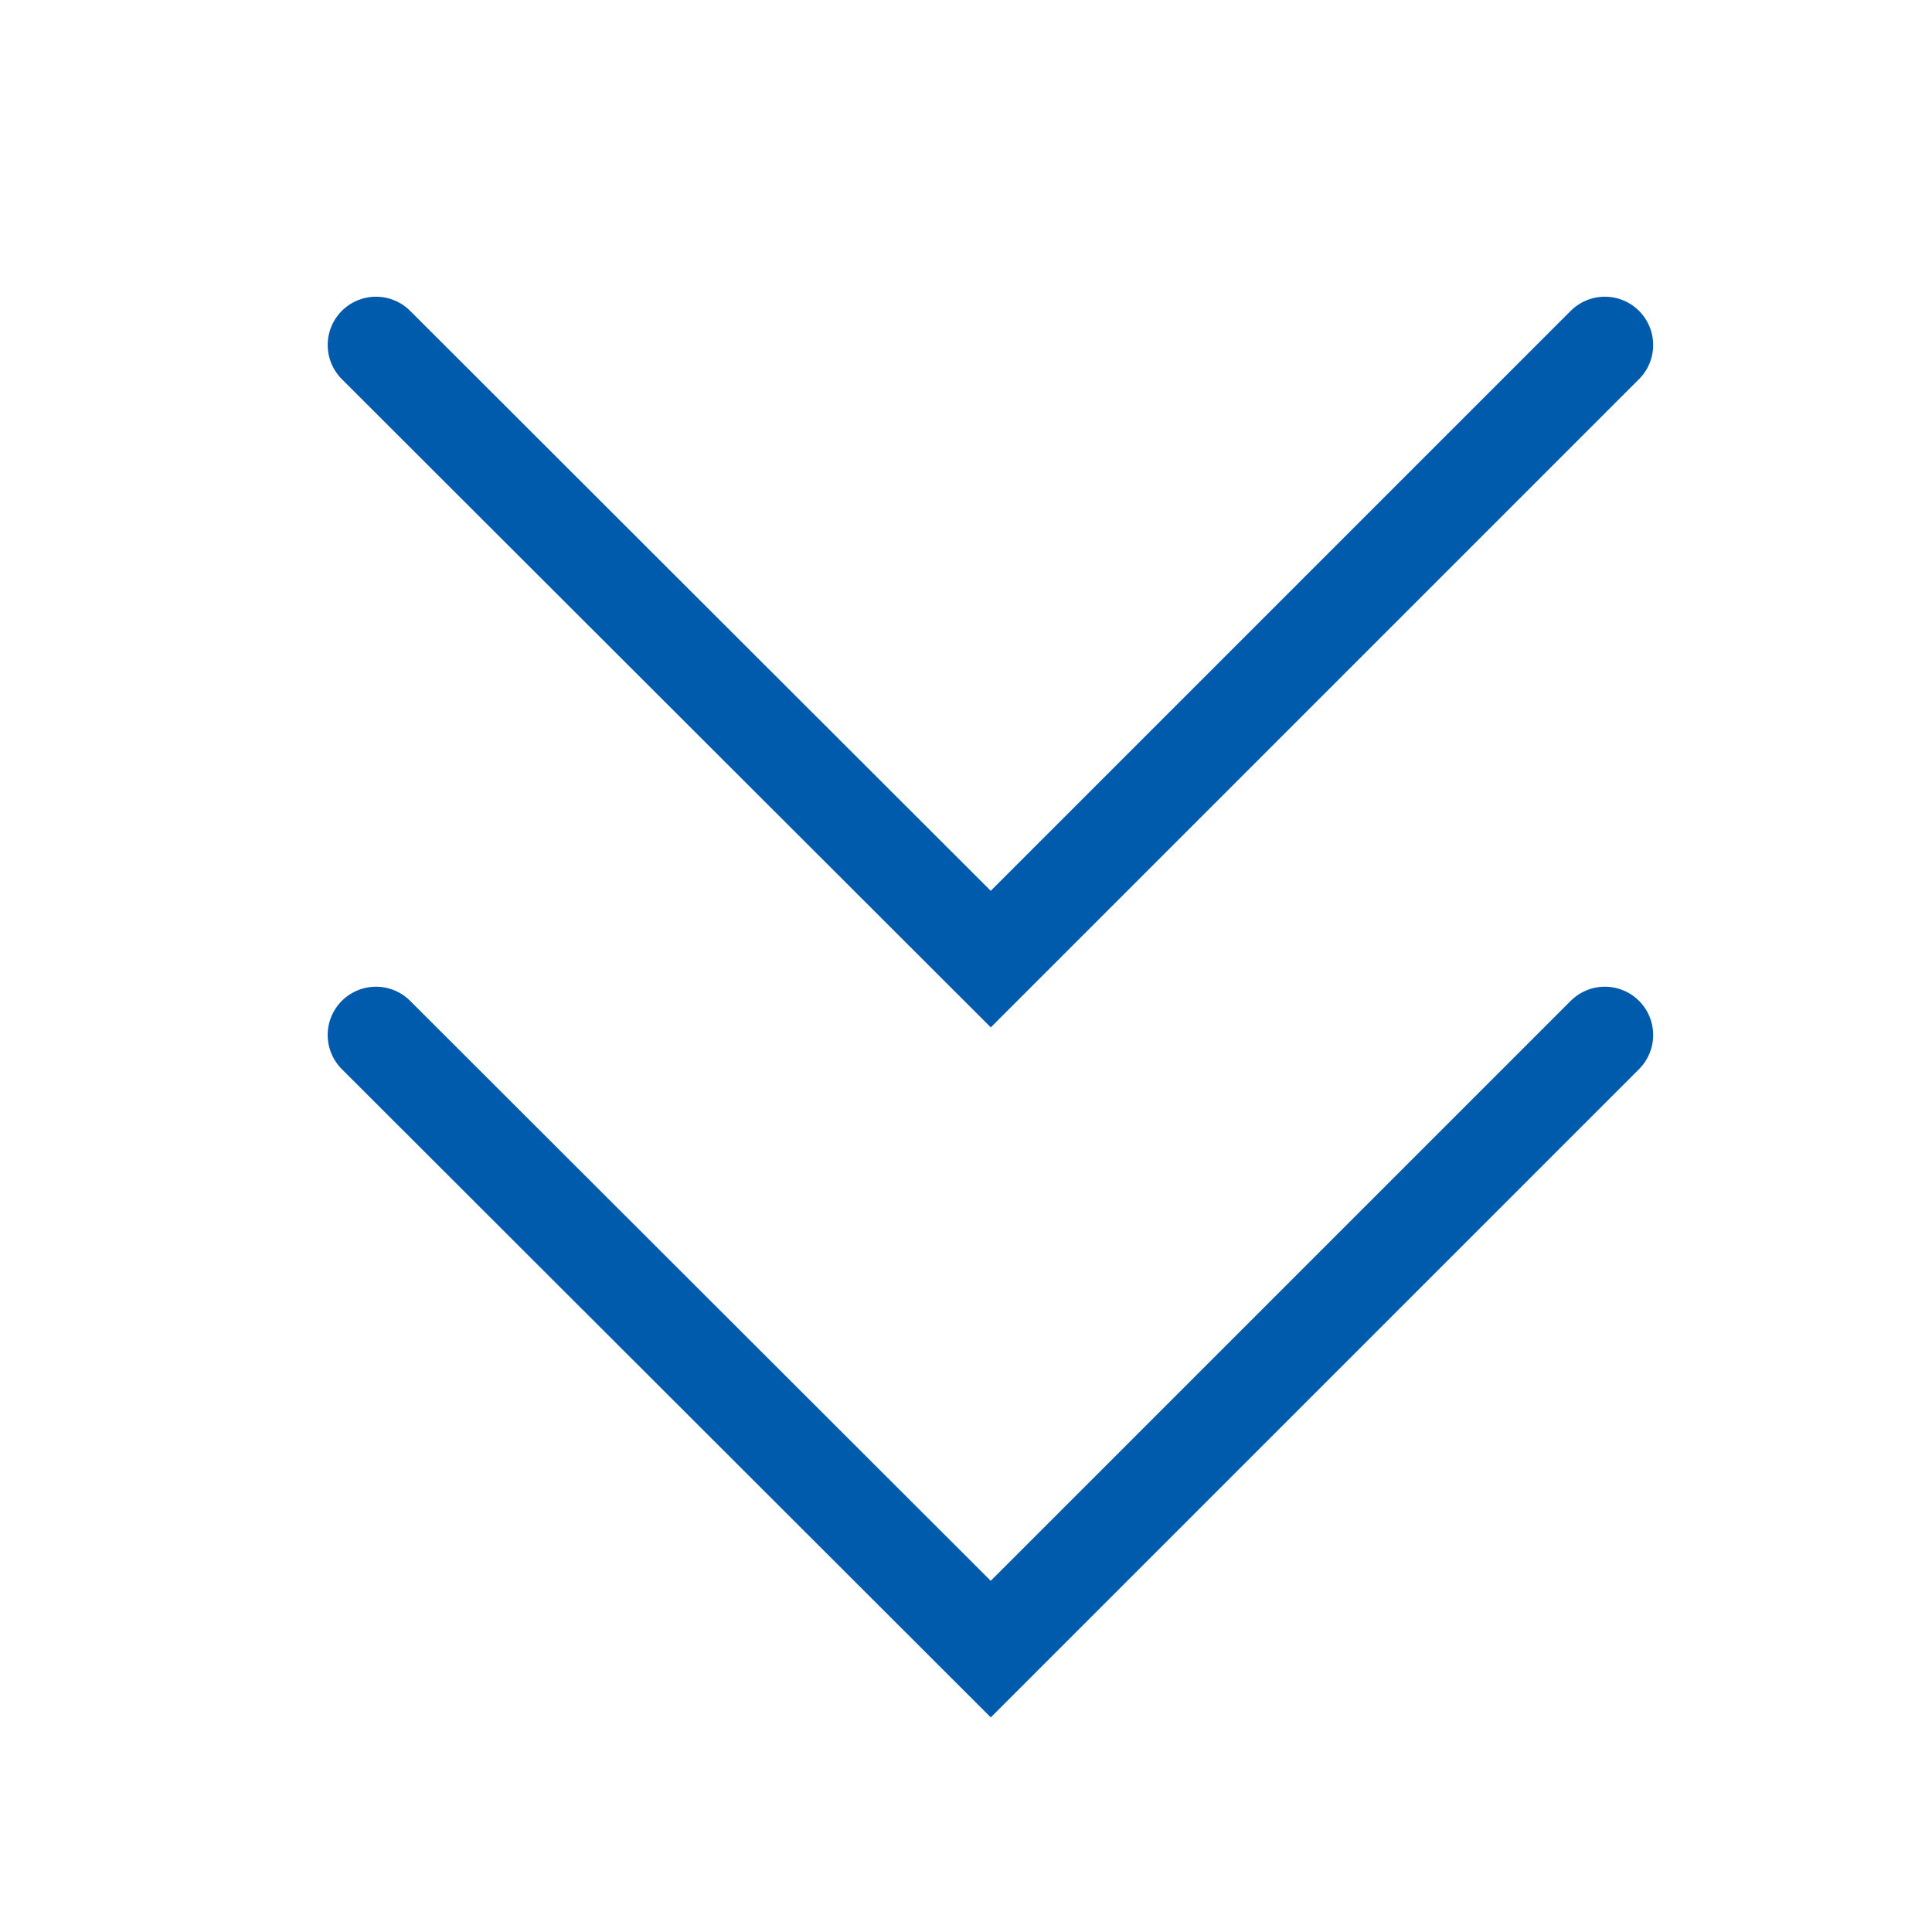 <svg width="28" height="28" viewBox="0 0 28 28" fill="none" xmlns="http://www.w3.org/2000/svg">
<g id="ICONS_48x48" clip-path="url(#clip0_3784_1293)">
<path id="Vector" d="M5.449 5L14.359 13.9L23.259 5" stroke="#005BAC" stroke-width="1.4" stroke-linecap="round"/>
<path id="Vector_2" d="M5.449 15L14.359 23.9L23.259 15" stroke="#005BAC" stroke-width="1.4" stroke-linecap="round"/>
</g>
<defs>
<clipPath id="clip0_3784_1293">
<rect width="28" height="28" fill="white" transform="translate(0 28) rotate(-90)"/>
</clipPath>
</defs>
</svg>
